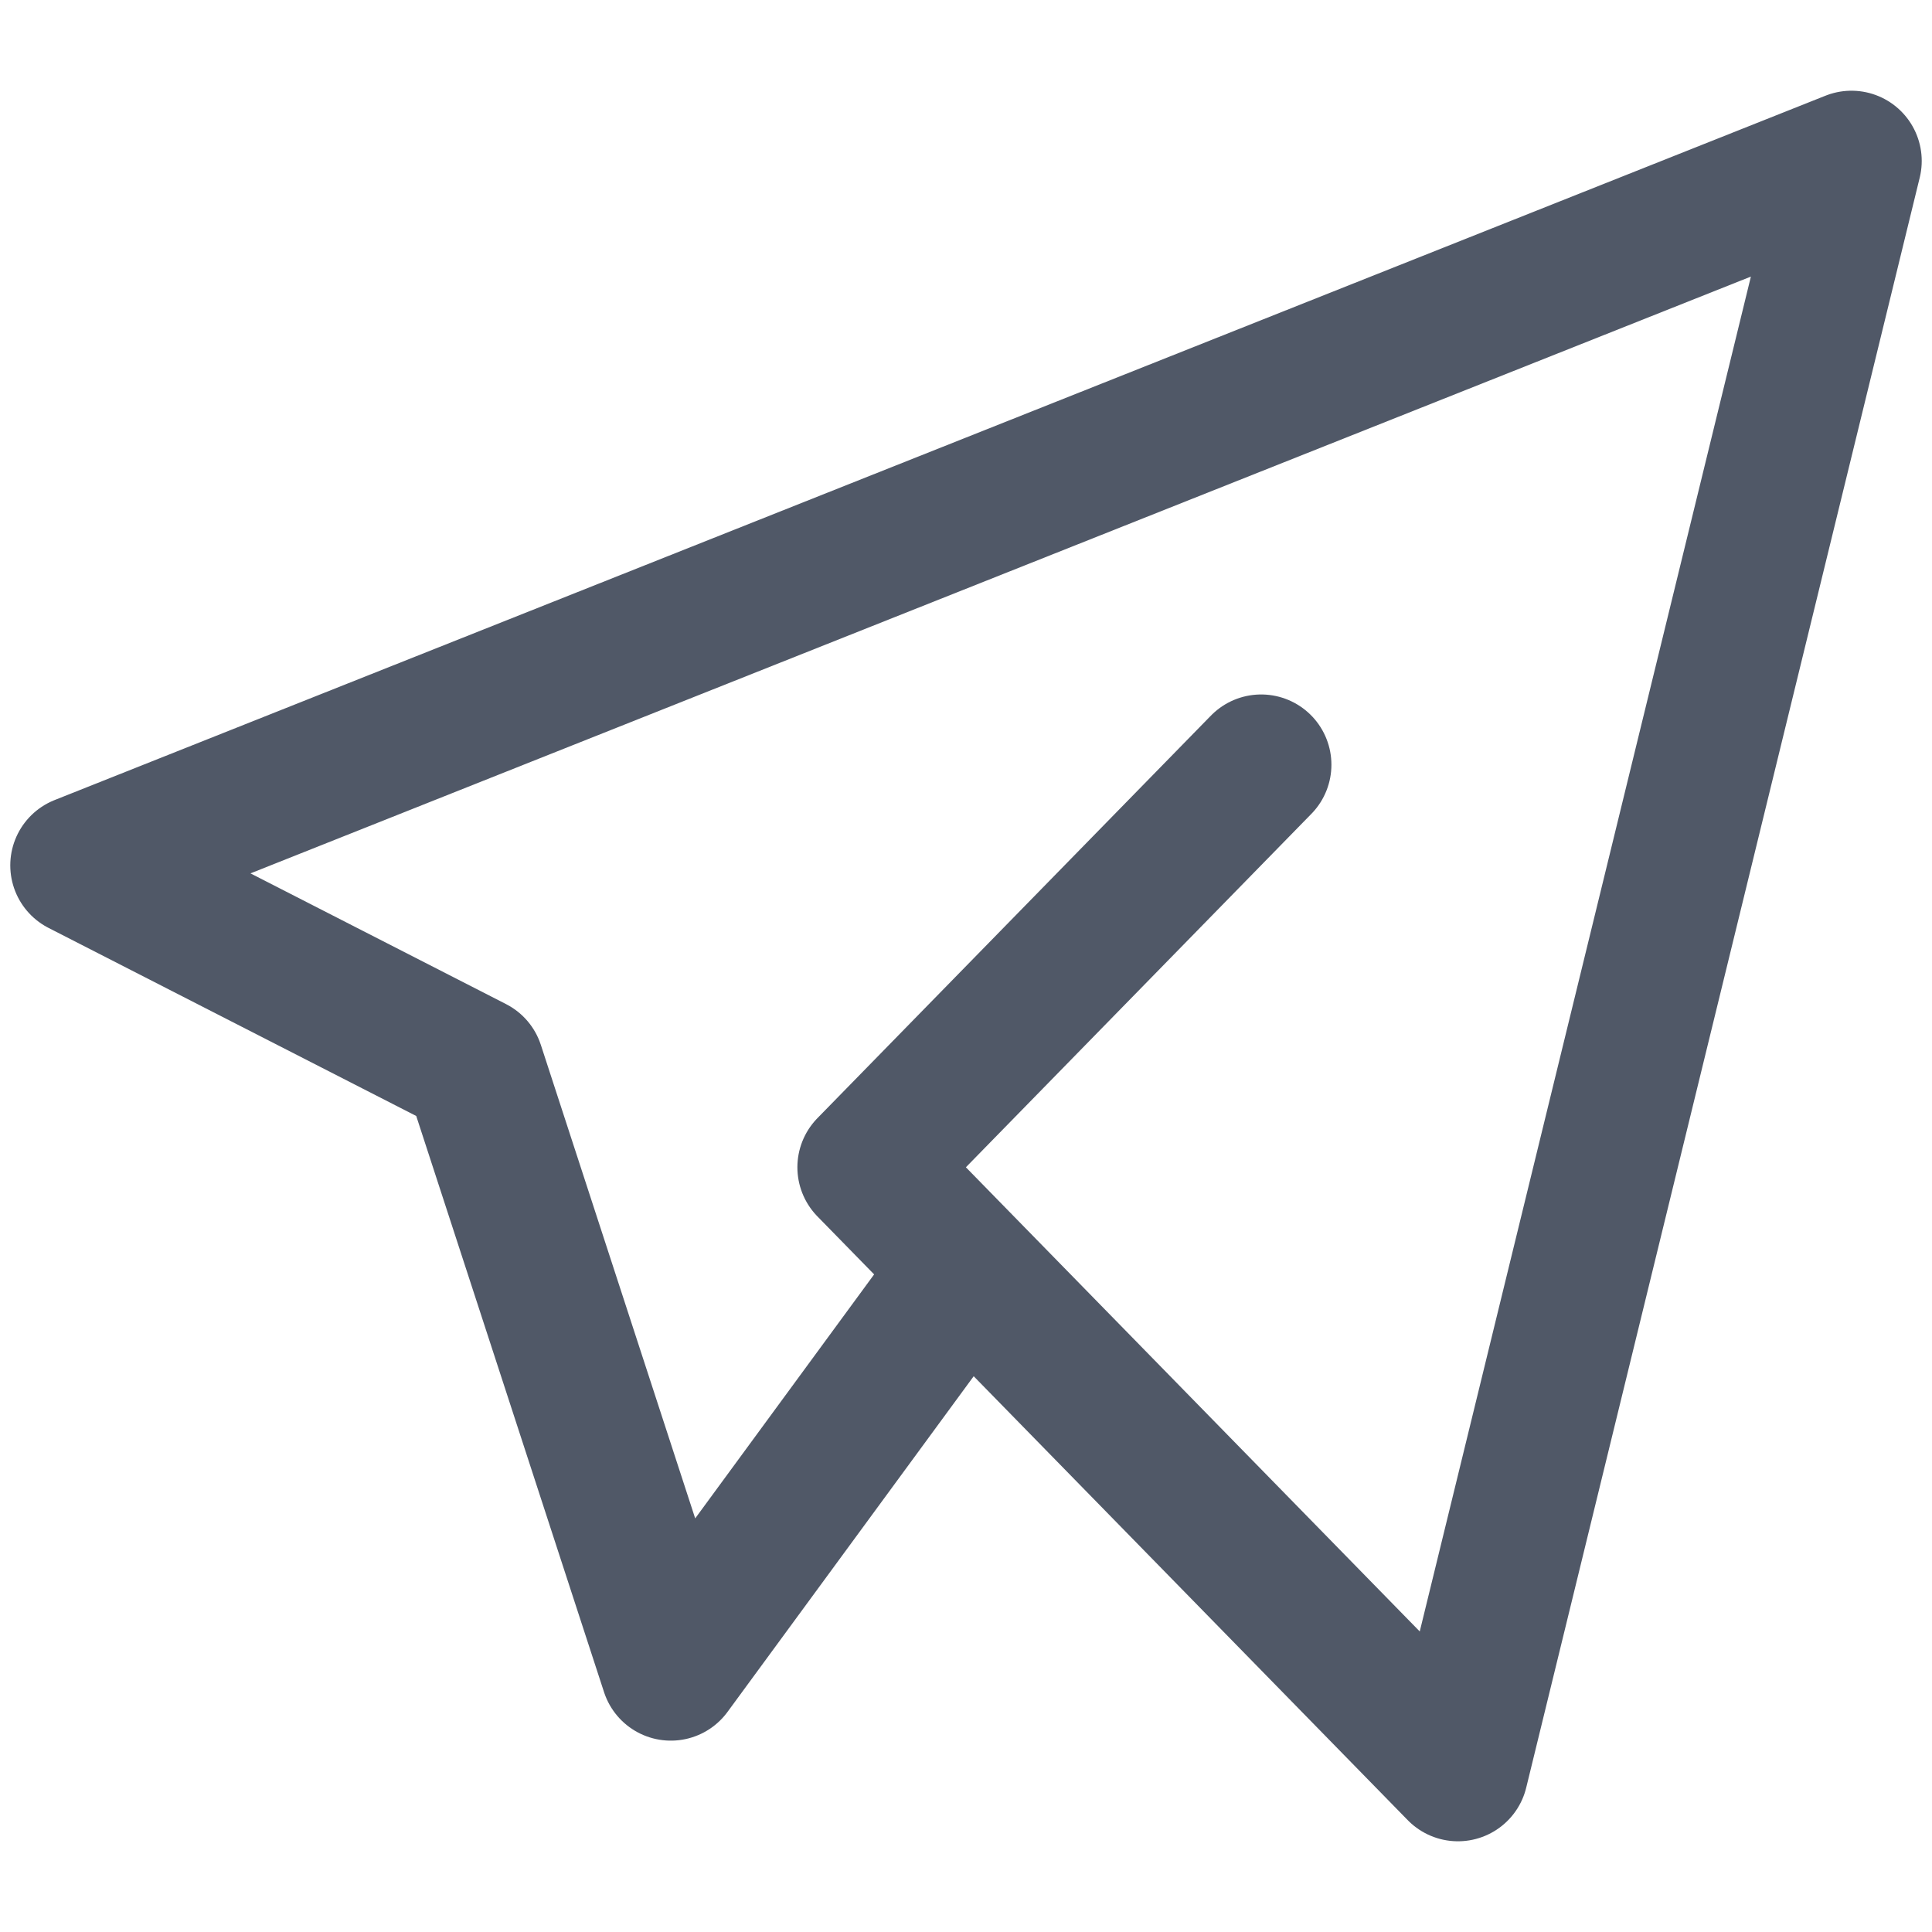 <svg width="22" height="22" viewBox="0 0 22 22" fill="none" xmlns="http://www.w3.org/2000/svg">
<path d="M14.361 8.708L9.88 13.292L16.602 20.167L21.083 1.833L0.917 9.854L5.398 12.146L7.639 19.021L11 14.438" stroke="#505867" stroke-width="1.6" stroke-linecap="round" stroke-linejoin="round"/>
</svg>
